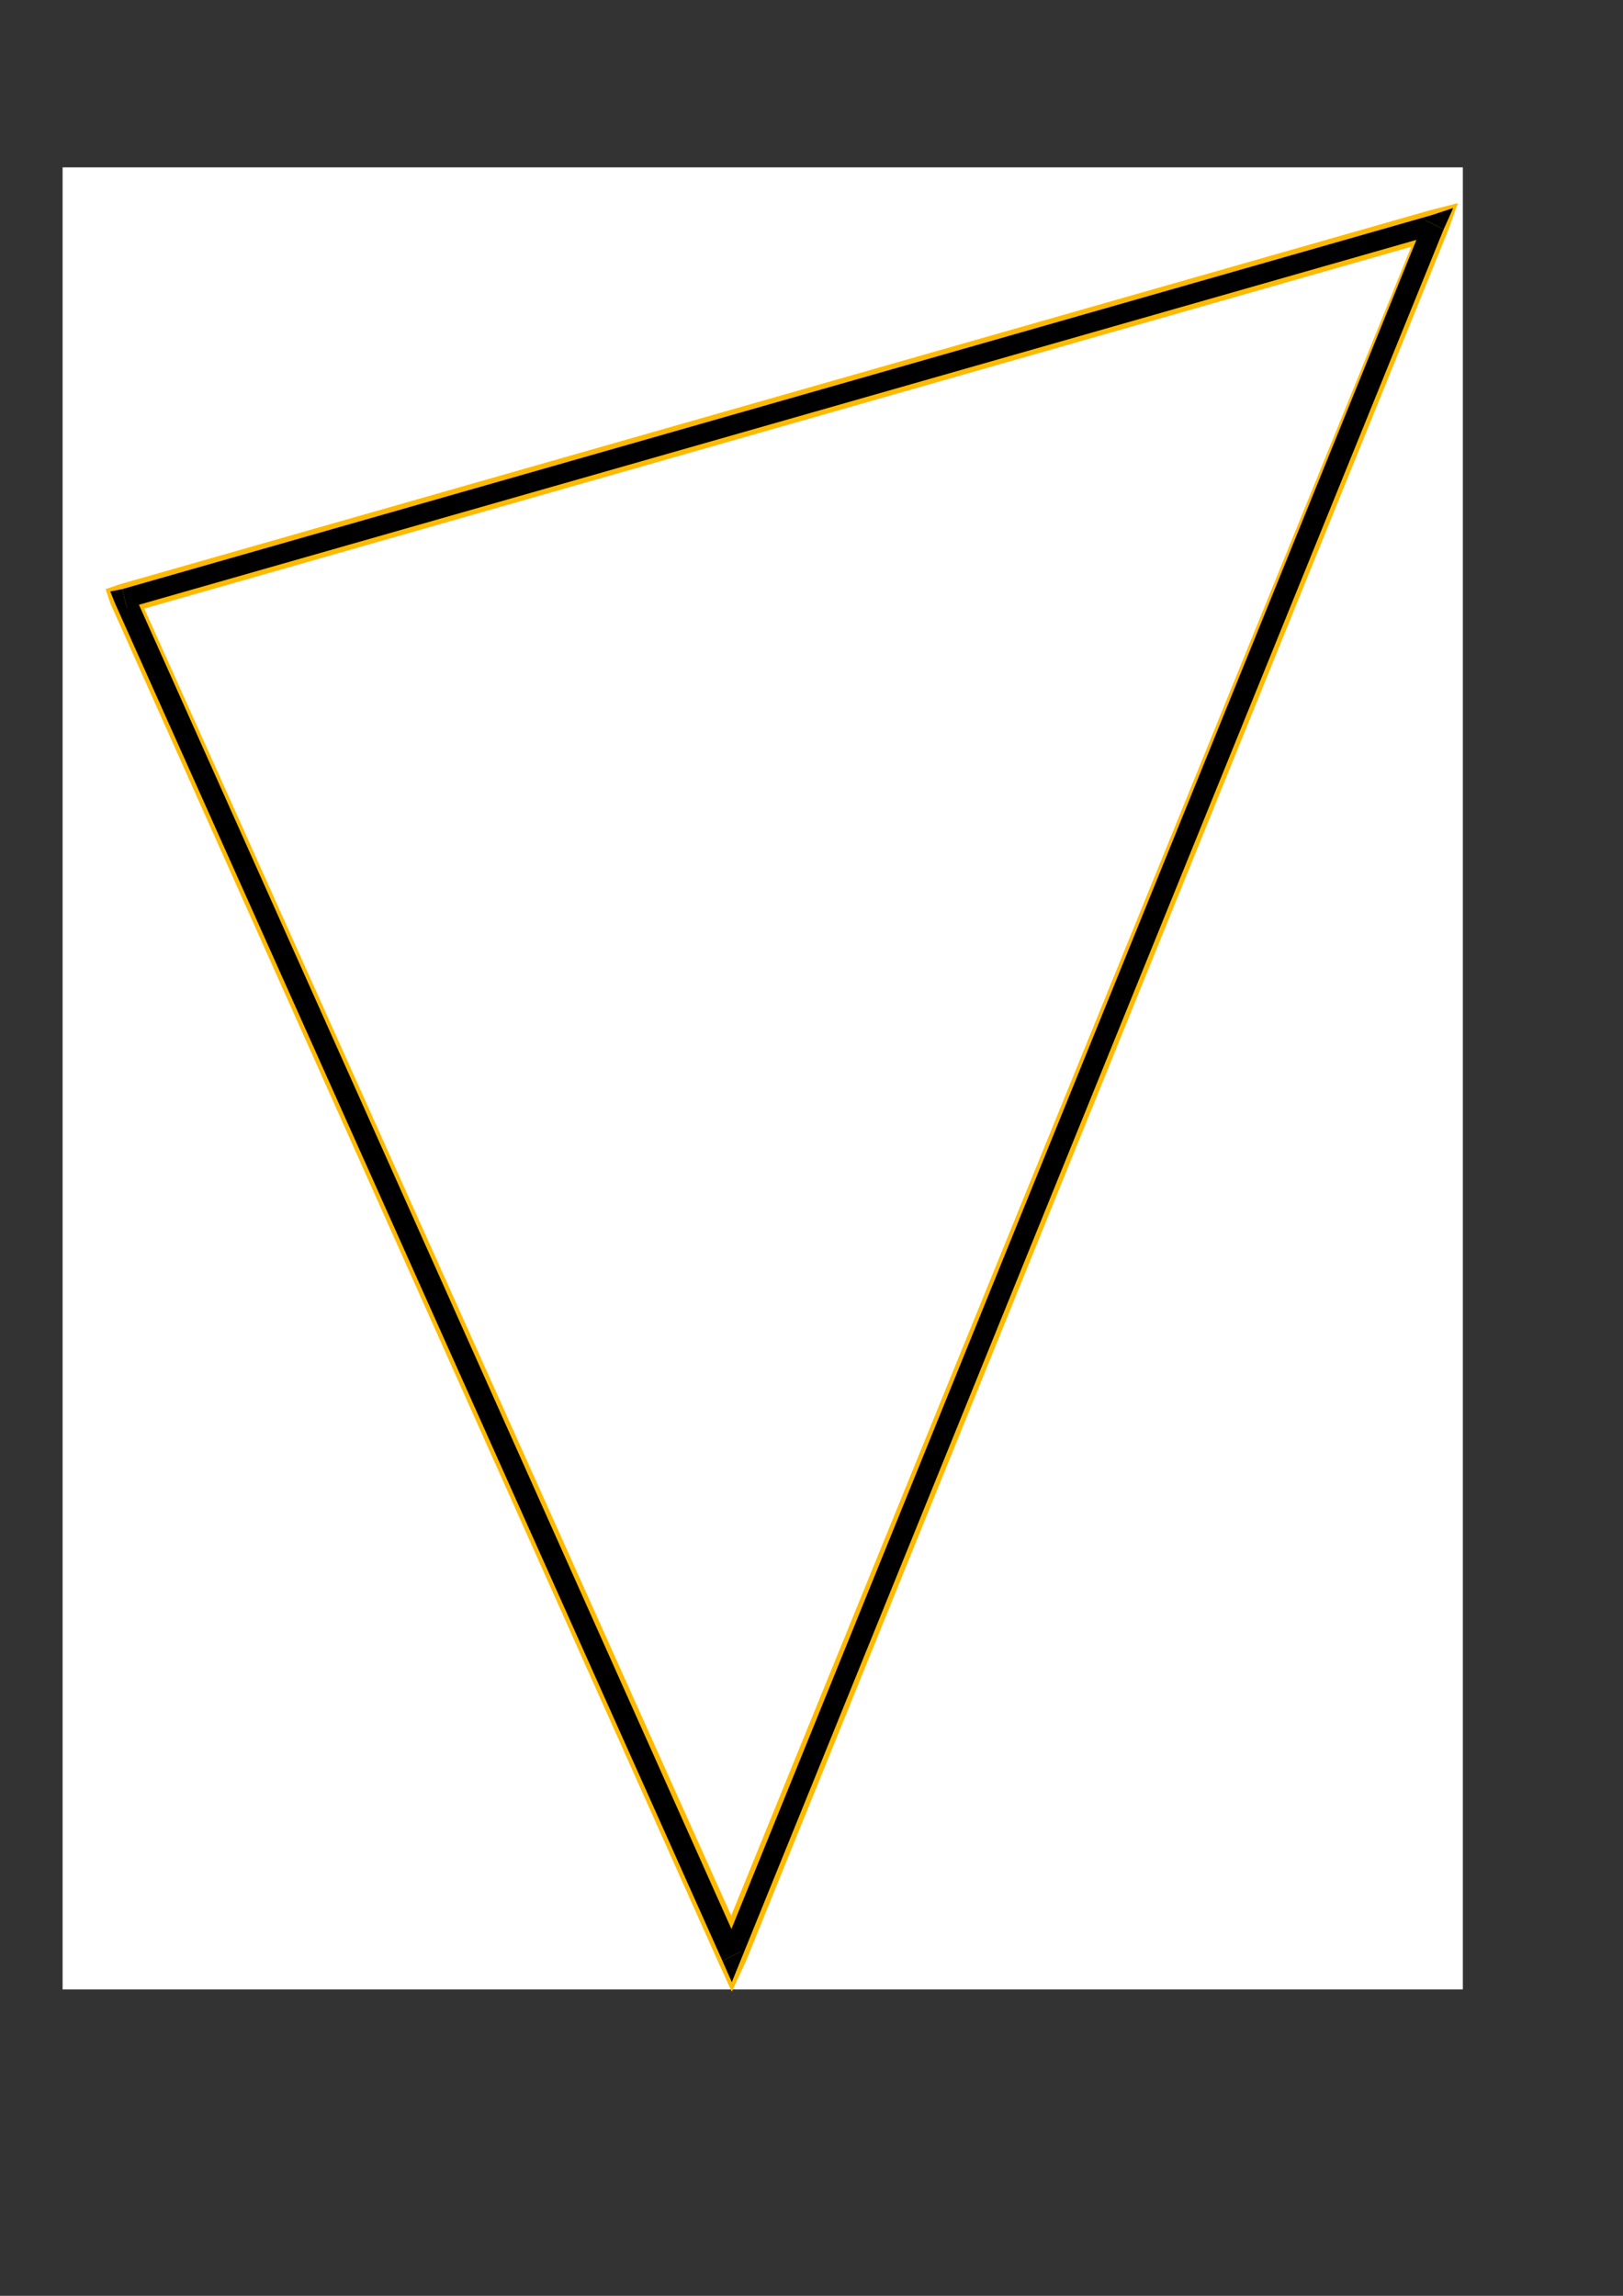 <?xml version="1.0" encoding="utf-8"?>
<!-- Created by UniConvertor 2.0rc4 (https://sk1project.net/) -->
<svg xmlns="http://www.w3.org/2000/svg" height="841.89pt" viewBox="0 0 595.276 841.89" width="595.276pt" version="1.1" xmlns:xlink="http://www.w3.org/1999/xlink" id="a7312370-f60b-11ea-90ed-dcc15c148e23">

<rect x="0" y="0" width="595.276" height="841.89" fill="#333333" stroke="none"/>

<g>
	<g>
		<path style="fill:#ff1721;" d="M 35.198,204.657 L 530.414,70.161 519.038,338.289 270.206,726.009 204.686,726.873 35.198,204.657 Z" />
		<path style="fill:#ffba00;" d="M 269.27,676.257 L 397.646,360.969 308.51,523.401 387.134,295.521 290.294,505.041 367.91,247.425 279.782,457.881 310.31,178.449 253.574,409.929 273.662,170.601 237.014,408.129 204.686,196.809 217.79,475.377 141.758,311.217 196.838,470.985 127.79,365.361 269.27,676.257 Z" />
		<path style="fill:#ffba00;" d="M 372.302,146.985 L 505.934,103.353 440.414,239.577 470.15,146.985 415.07,206.385 444.806,152.241 382.742,181.977 431.702,140.865 372.302,146.985 Z" />
		<path style="fill:#ffba00;" d="M 61.406,227.337 L 154.862,202.929 122.534,223.881 163.646,228.273 104.246,234.321 146.15,260.529 89.342,246.561 126.926,289.401 83.294,257.073 112.094,321.729 61.406,227.337 Z" />
		<path style="fill:#ffffff;" d="M 45.71,219.489 L 526.022,82.401 268.406,717.297 45.71,219.489 Z M 22.958,61.377 L 536.534,61.377 536.534,729.537 22.958,729.537 22.958,61.377 Z" />
		<path style="fill:#ffba00;" d="M 531.278,84.129 L 524.294,77.145 43.982,214.233 47.438,224.745 527.75,87.585 521.63,80.601 531.278,84.129 534.734,74.481 524.294,77.145 531.278,84.129 Z" />
		<path style="fill:#ffba00;" d="M 263.222,719.025 L 273.662,719.025 531.278,84.129 521.63,80.601 263.222,714.633 273.662,714.633 263.222,719.025 268.406,730.401 273.662,719.025 263.222,719.025 Z" />
		<path style="fill:#ffba00;" d="M 43.982,214.233 L 40.454,221.217 263.222,719.025 273.662,714.633 50.102,216.897 47.438,224.745 43.982,214.233 38.726,216.033 40.454,221.217 43.982,214.233 Z" />
		<path style="fill:#000000;" d="M 529.478,84.129 L 525.158,78.873 44.846,216.033 46.574,223.017 526.886,85.857 522.494,80.601 529.478,84.129 533.006,76.281 525.158,78.873 529.478,84.129 Z" />
		<path style="fill:#000000;" d="M 264.95,719.025 L 271.934,718.161 529.478,84.129 522.494,80.601 264.95,715.569 271.934,715.569 264.95,719.025 268.406,726.873 271.934,718.161 264.95,719.025 Z" />
		<path style="fill:#000000;" d="M 44.846,216.033 L 42.182,221.217 264.95,719.025 271.934,715.569 49.166,217.761 46.574,223.017 44.846,216.033 40.454,216.897 42.182,221.217 44.846,216.033 Z" />
	</g>
</g>
<g>
</g>
<g>
</g>
<g>
</g>
</svg>